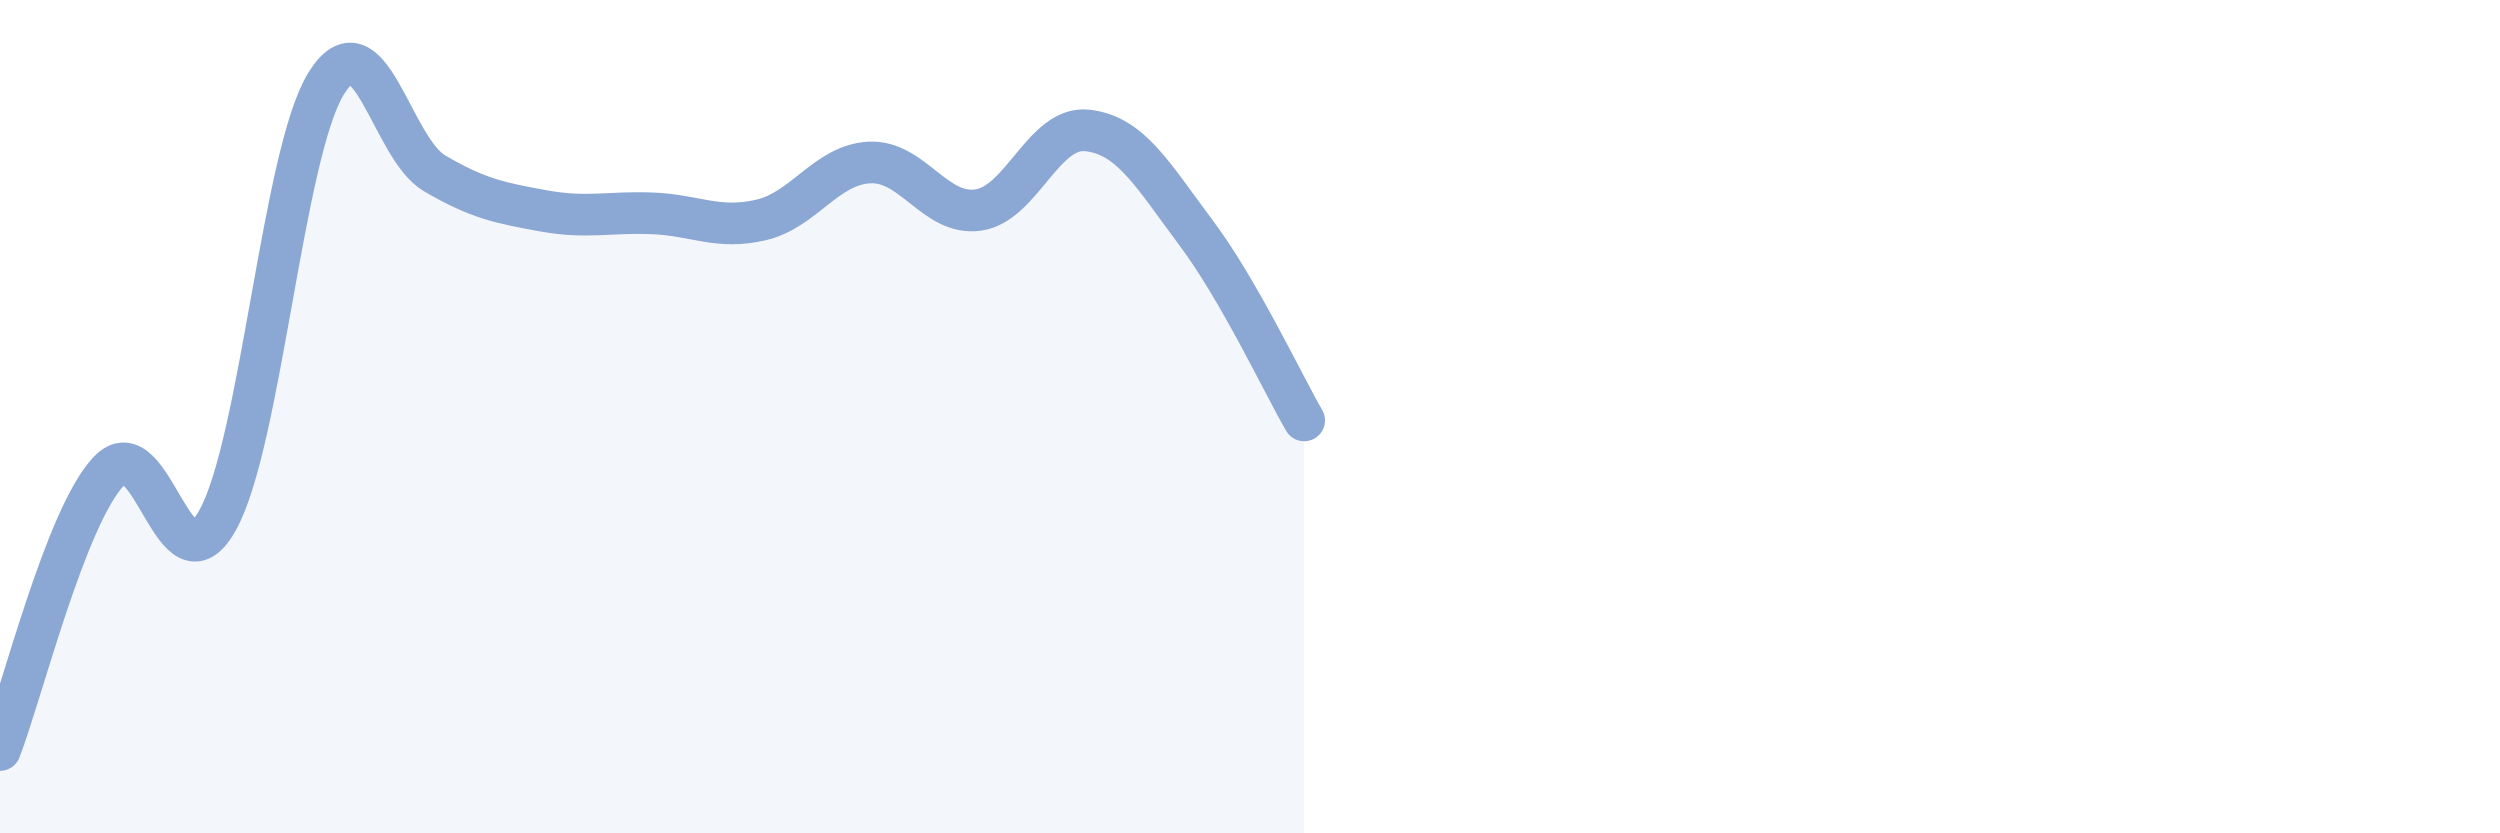 
    <svg width="60" height="20" viewBox="0 0 60 20" xmlns="http://www.w3.org/2000/svg">
      <path
        d="M 0,18 C 0.52,16.66 1.57,12.41 2.61,11.31 C 3.65,10.21 4.18,14.35 5.22,12.49 C 6.26,10.63 6.79,3.67 7.83,2 C 8.87,0.33 9.39,3.55 10.43,4.16 C 11.47,4.77 12,4.87 13.04,5.06 C 14.08,5.25 14.61,5.08 15.65,5.12 C 16.69,5.16 17.22,5.52 18.26,5.28 C 19.3,5.04 19.83,3.95 20.87,3.9 C 21.91,3.85 22.44,5.19 23.48,5.04 C 24.52,4.89 25.05,3.02 26.09,3.13 C 27.13,3.24 27.66,4.19 28.7,5.58 C 29.74,6.97 30.78,9.19 31.3,10.09L31.3 20L0 20Z"
        fill="#8ba7d3"
        opacity="0.1"
        stroke-linecap="round"
        stroke-linejoin="round"
      />
      <path
        d="M 0,18 C 0.52,16.66 1.57,12.41 2.61,11.31 C 3.65,10.21 4.18,14.35 5.22,12.49 C 6.26,10.63 6.79,3.67 7.83,2 C 8.87,0.33 9.39,3.55 10.43,4.16 C 11.47,4.77 12,4.87 13.04,5.06 C 14.08,5.25 14.61,5.08 15.65,5.12 C 16.69,5.16 17.22,5.52 18.26,5.28 C 19.3,5.04 19.83,3.95 20.87,3.9 C 21.91,3.85 22.44,5.19 23.48,5.04 C 24.52,4.89 25.05,3.02 26.09,3.13 C 27.13,3.24 27.66,4.19 28.7,5.58 C 29.74,6.97 30.78,9.19 31.3,10.09"
        stroke="#8ba7d3"
        stroke-width="1"
        fill="none"
        stroke-linecap="round"
        stroke-linejoin="round"
      />
    </svg>
  